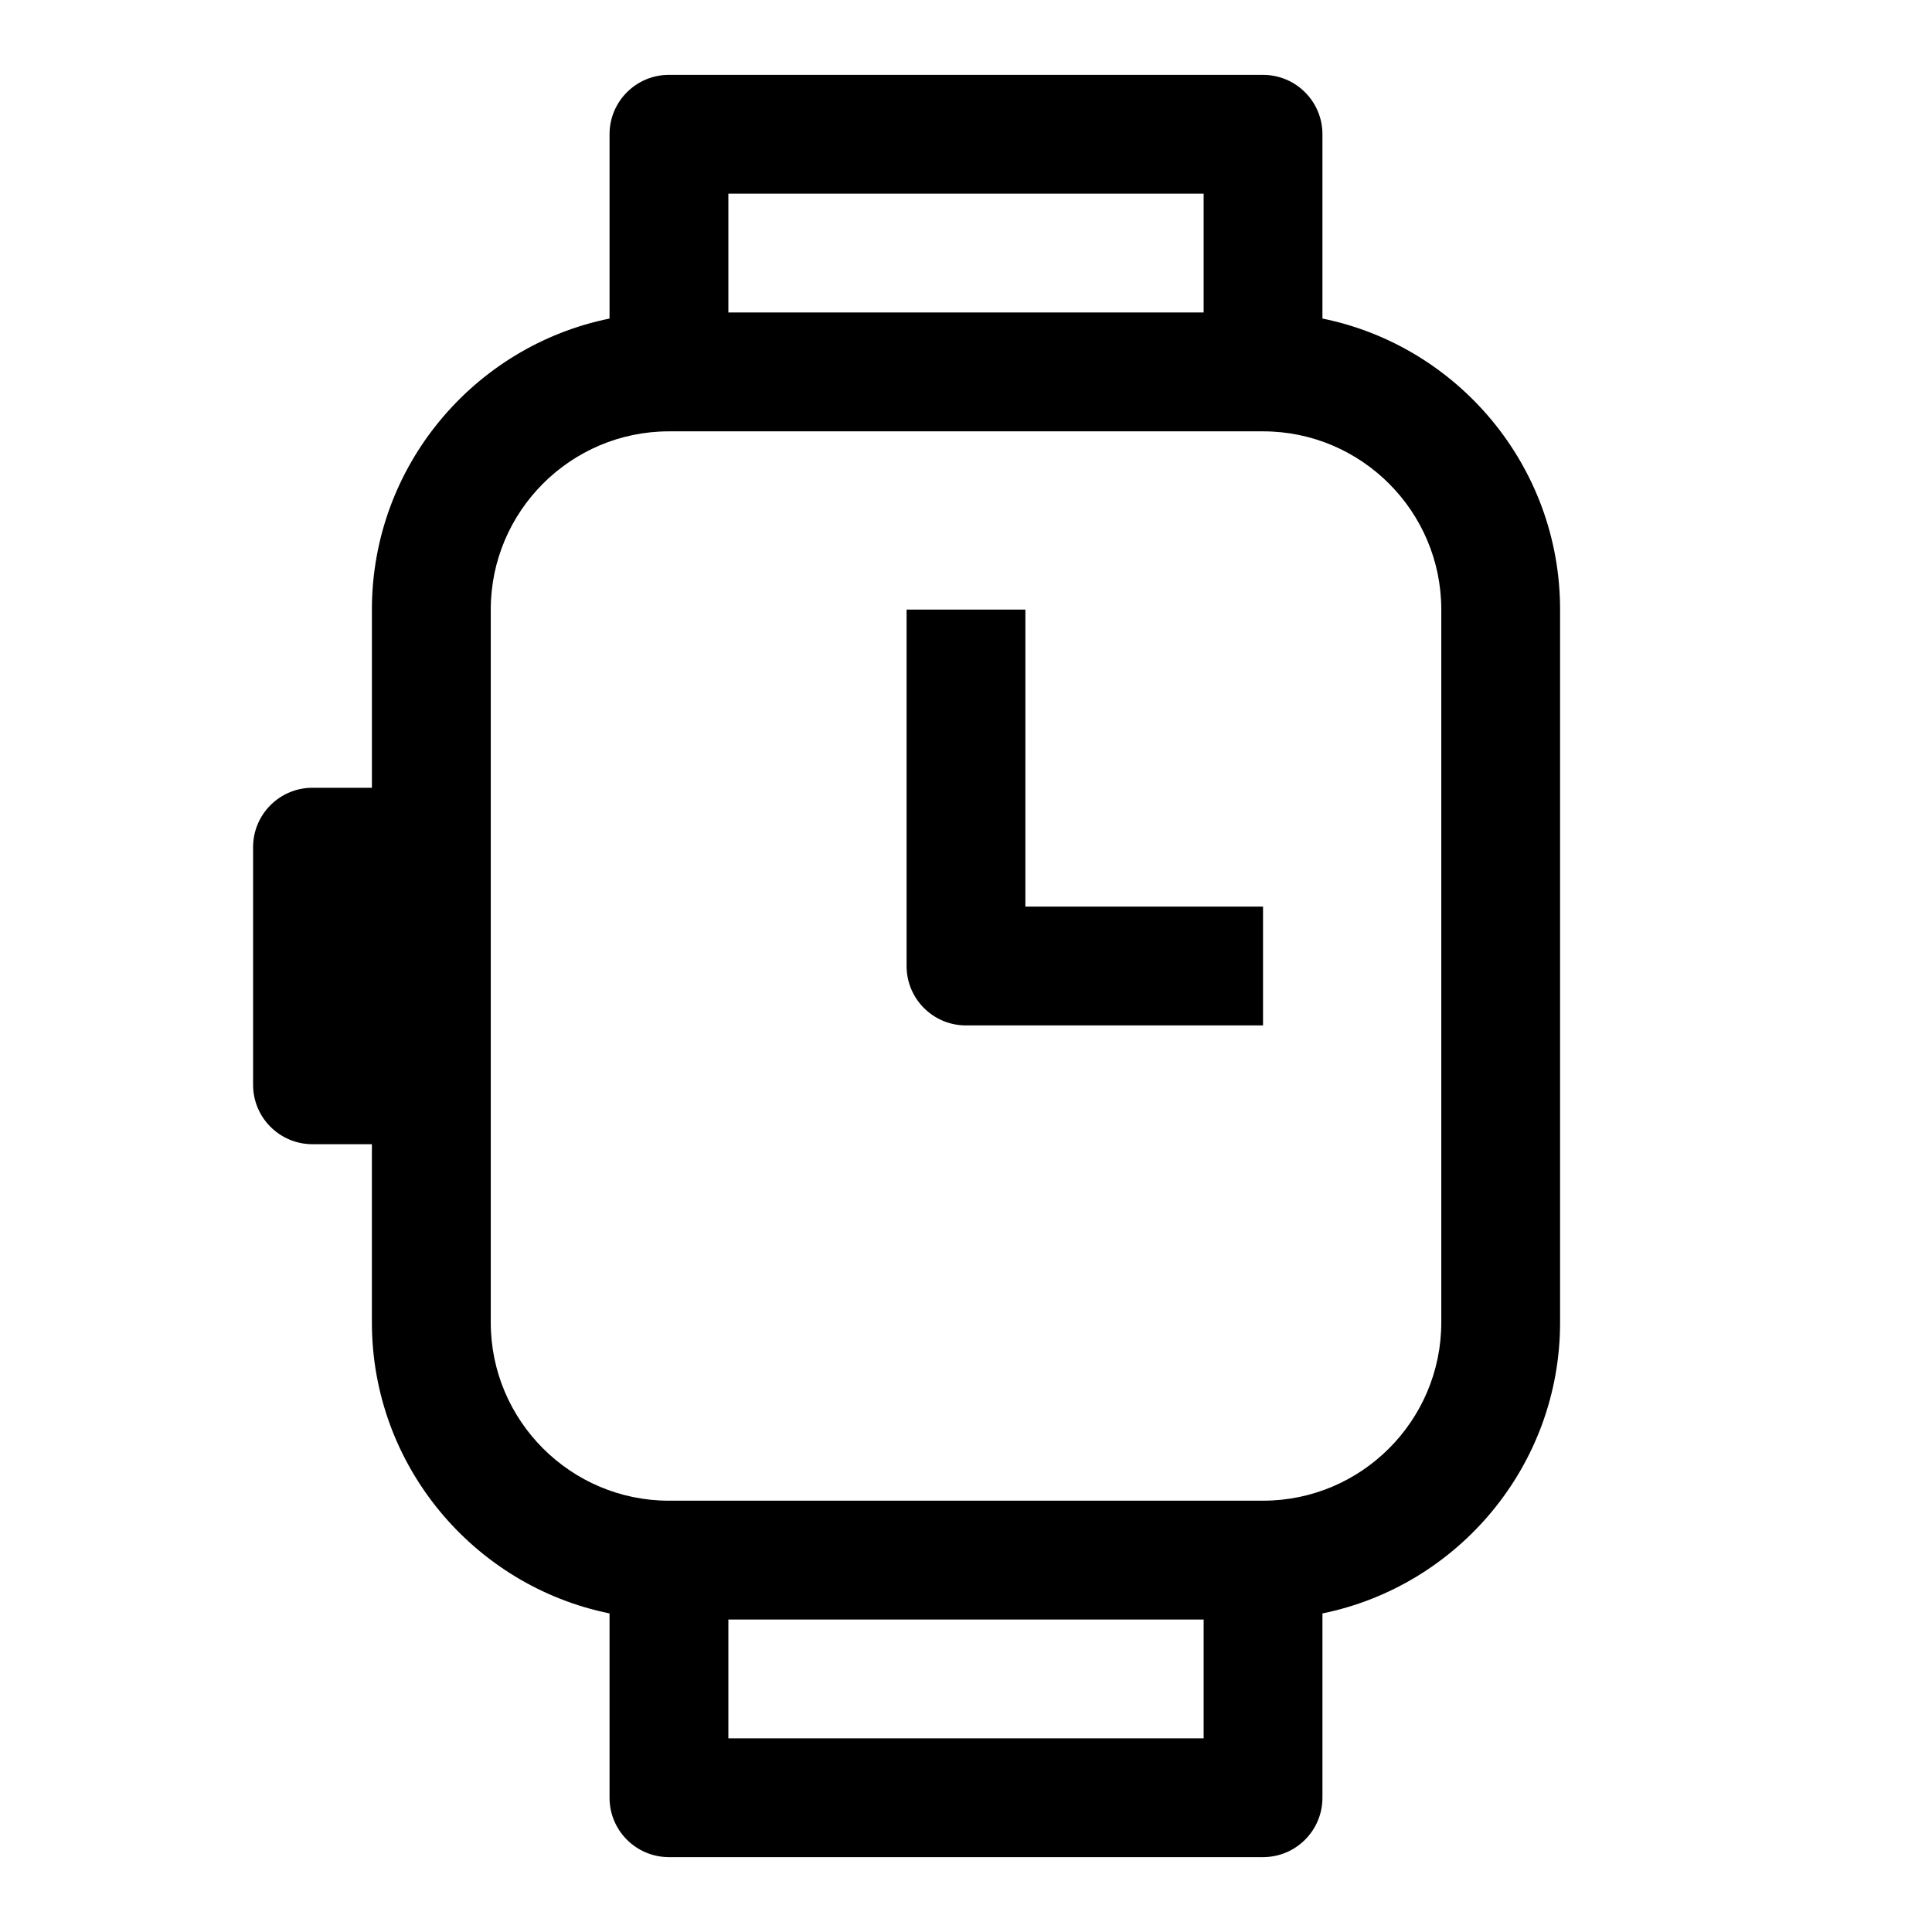 <?xml version="1.0" encoding="UTF-8"?>
<!-- Uploaded to: ICON Repo, www.svgrepo.com, Generator: ICON Repo Mixer Tools -->
<svg fill="#000000" width="800px" height="800px" version="1.1" viewBox="144 144 512 512" xmlns="http://www.w3.org/2000/svg">
 <g>
  <path d="m494.46 228.42v-48.836c0-8.707-7.055-15.742-15.742-15.742l-157.44-0.004c-8.691 0-15.742 7.039-15.742 15.742v48.84c-35.883 7.293-62.977 39.109-62.977 77.117v47.23h-15.746c-8.691 0-15.742 7.039-15.742 15.742v62.977c0 8.707 7.055 15.742 15.742 15.742h15.742v47.23c0 38.008 27.094 69.824 62.977 77.113l0.004 48.844c0 8.707 7.055 15.742 15.742 15.742h157.44c8.691 0 15.742-7.039 15.742-15.742v-48.84c35.879-7.305 62.977-39.109 62.977-77.113v-188.93c0-38.008-27.094-69.824-62.977-77.117zm-31.484-33.094v31.488h-125.95v-31.488zm-125.95 409.35v-31.488h125.95v31.488zm188.93-110.21c0 26.039-21.191 47.23-47.23 47.23l-157.44 0.004c-26.039 0-47.23-21.191-47.23-47.23v-188.93c0-26.039 21.191-47.23 47.23-47.23h157.44c26.039 0 47.23 21.191 47.23 47.23z"/>
  <path d="m415.74 305.54h-31.488v94.465c0 8.707 7.055 15.742 15.742 15.742h78.719v-31.488h-62.977z"/>
 </g>
</svg>